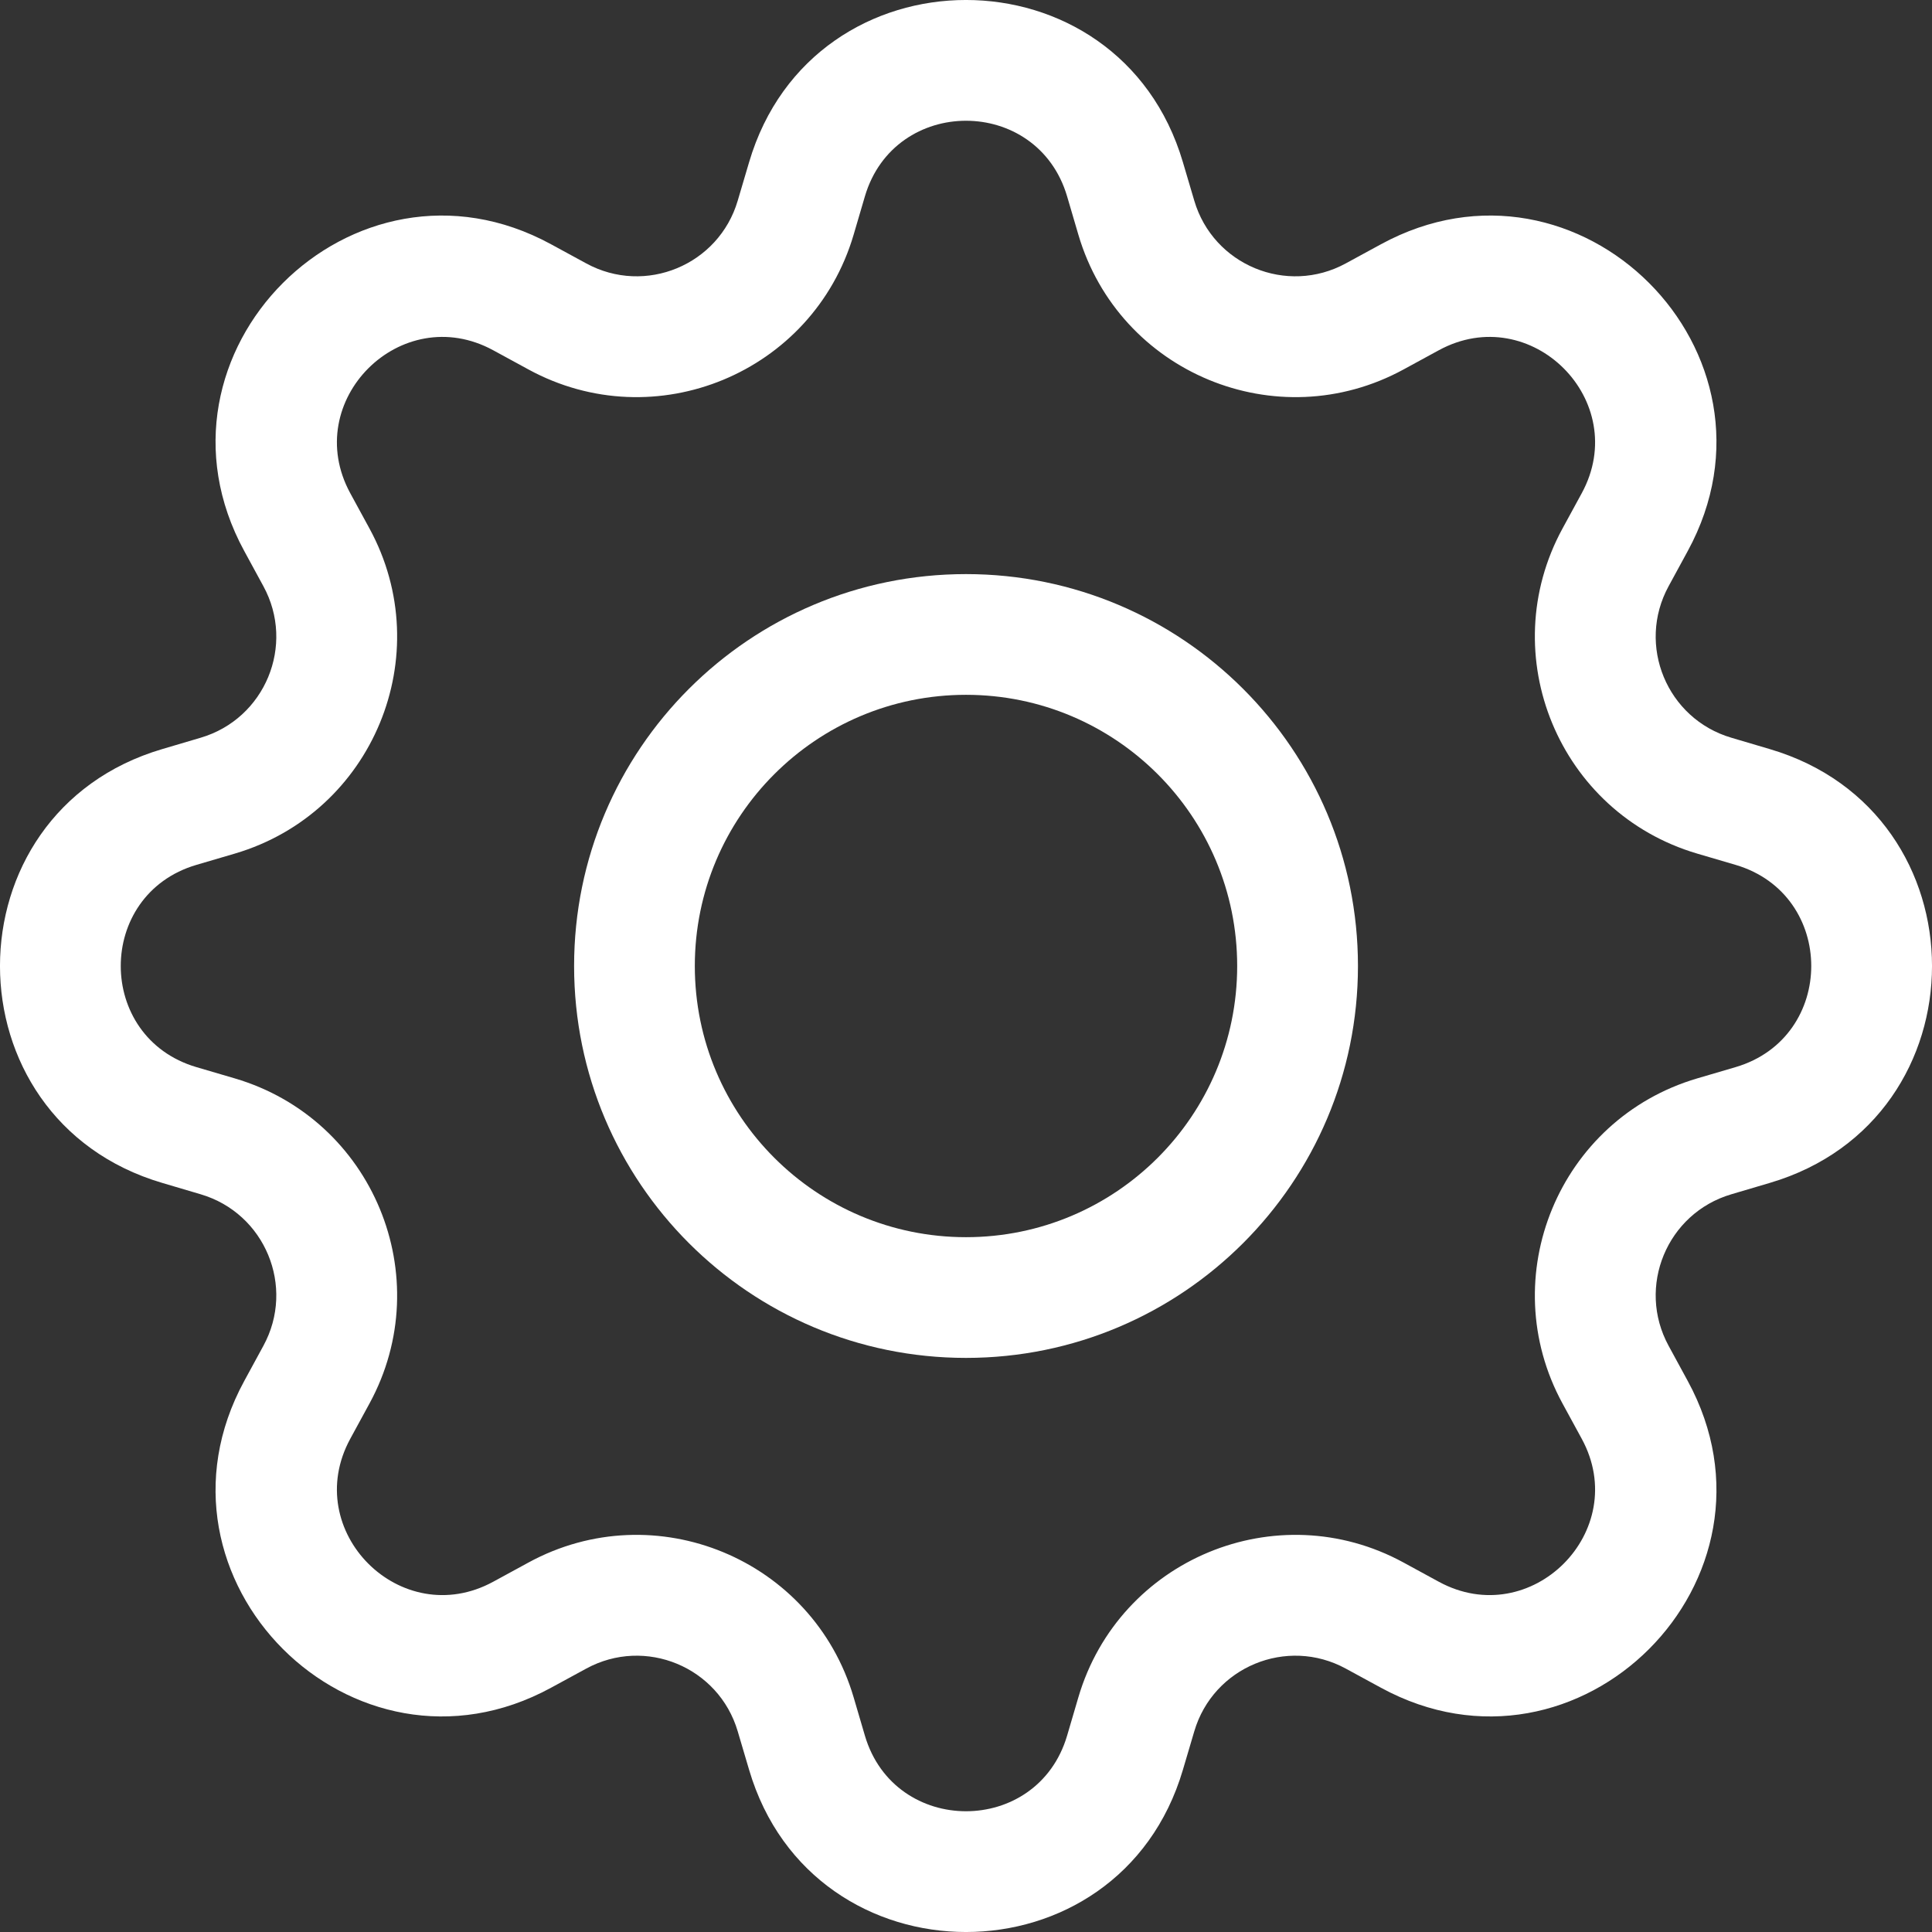 <svg width="33" height="33" viewBox="0 0 33 33" fill="none" xmlns="http://www.w3.org/2000/svg">
<rect x="0" y="0" width="33" height="33" fill="#333333" stroke="none"/>
<path d="M16.5 9.806C12.803 9.806 9.806 12.803 9.806 16.5C9.806 20.197 12.803 23.194 16.5 23.194C20.197 23.194 23.195 20.197 23.195 16.5C23.195 12.803 20.197 9.806 16.5 9.806ZM11.868 16.5C11.868 13.942 13.942 11.868 16.5 11.868C19.058 11.868 21.132 13.942 21.132 16.5C21.132 19.058 19.058 21.132 16.5 21.132C13.942 21.132 11.868 19.058 11.868 16.5Z" fill="white"/>
<path d="M20.205 2.771C19.116 -0.924 13.884 -0.924 12.795 2.771L12.601 3.427C12.277 4.528 11.02 5.048 10.013 4.499L9.412 4.172C6.03 2.33 2.33 6.03 4.172 9.412L4.499 10.013C5.048 11.02 4.528 12.277 3.427 12.601L2.771 12.795C-0.924 13.884 -0.924 19.116 2.771 20.205L3.427 20.399C4.528 20.723 5.048 21.98 4.499 22.987L4.172 23.588C2.33 26.97 6.03 30.67 9.412 28.828L10.013 28.501C11.02 27.952 12.277 28.472 12.601 29.573L12.795 30.229C13.884 33.924 19.116 33.924 20.205 30.229L20.399 29.573C20.723 28.472 21.98 27.952 22.987 28.501L23.588 28.828C26.97 30.67 30.67 26.97 28.828 23.588L28.501 22.987C27.952 21.98 28.472 20.723 29.573 20.399L30.229 20.205C33.924 19.116 33.924 13.884 30.229 12.795L29.573 12.601C28.472 12.277 27.952 11.02 28.501 10.013L28.828 9.412C30.67 6.03 26.97 2.33 23.588 4.172L22.987 4.499C21.98 5.048 20.723 4.528 20.399 3.427L20.205 2.771ZM14.773 3.354C15.281 1.632 17.719 1.632 18.227 3.354L18.42 4.011C19.116 6.371 21.812 7.488 23.973 6.311L24.575 5.983C26.151 5.125 27.875 6.849 27.017 8.425L26.689 9.027C25.512 11.188 26.629 13.884 28.989 14.58L29.646 14.773C31.368 15.281 31.368 17.719 29.646 18.227L28.989 18.42C26.629 19.116 25.512 21.812 26.689 23.973L27.017 24.575C27.875 26.151 26.151 27.875 24.575 27.017L23.973 26.689C21.812 25.512 19.116 26.629 18.42 28.989L18.227 29.646C17.719 31.368 15.281 31.368 14.773 29.646L14.58 28.989C13.884 26.629 11.188 25.512 9.027 26.689L8.425 27.017C6.849 27.875 5.125 26.151 5.983 24.575L6.311 23.973C7.488 21.812 6.371 19.116 4.011 18.42L3.354 18.227C1.632 17.719 1.632 15.281 3.354 14.773L4.011 14.58C6.371 13.884 7.488 11.188 6.311 9.027L5.983 8.425C5.125 6.849 6.849 5.125 8.425 5.983L9.027 6.311C11.188 7.488 13.884 6.371 14.58 4.011L14.773 3.354Z" fill="white"/>
</svg>

